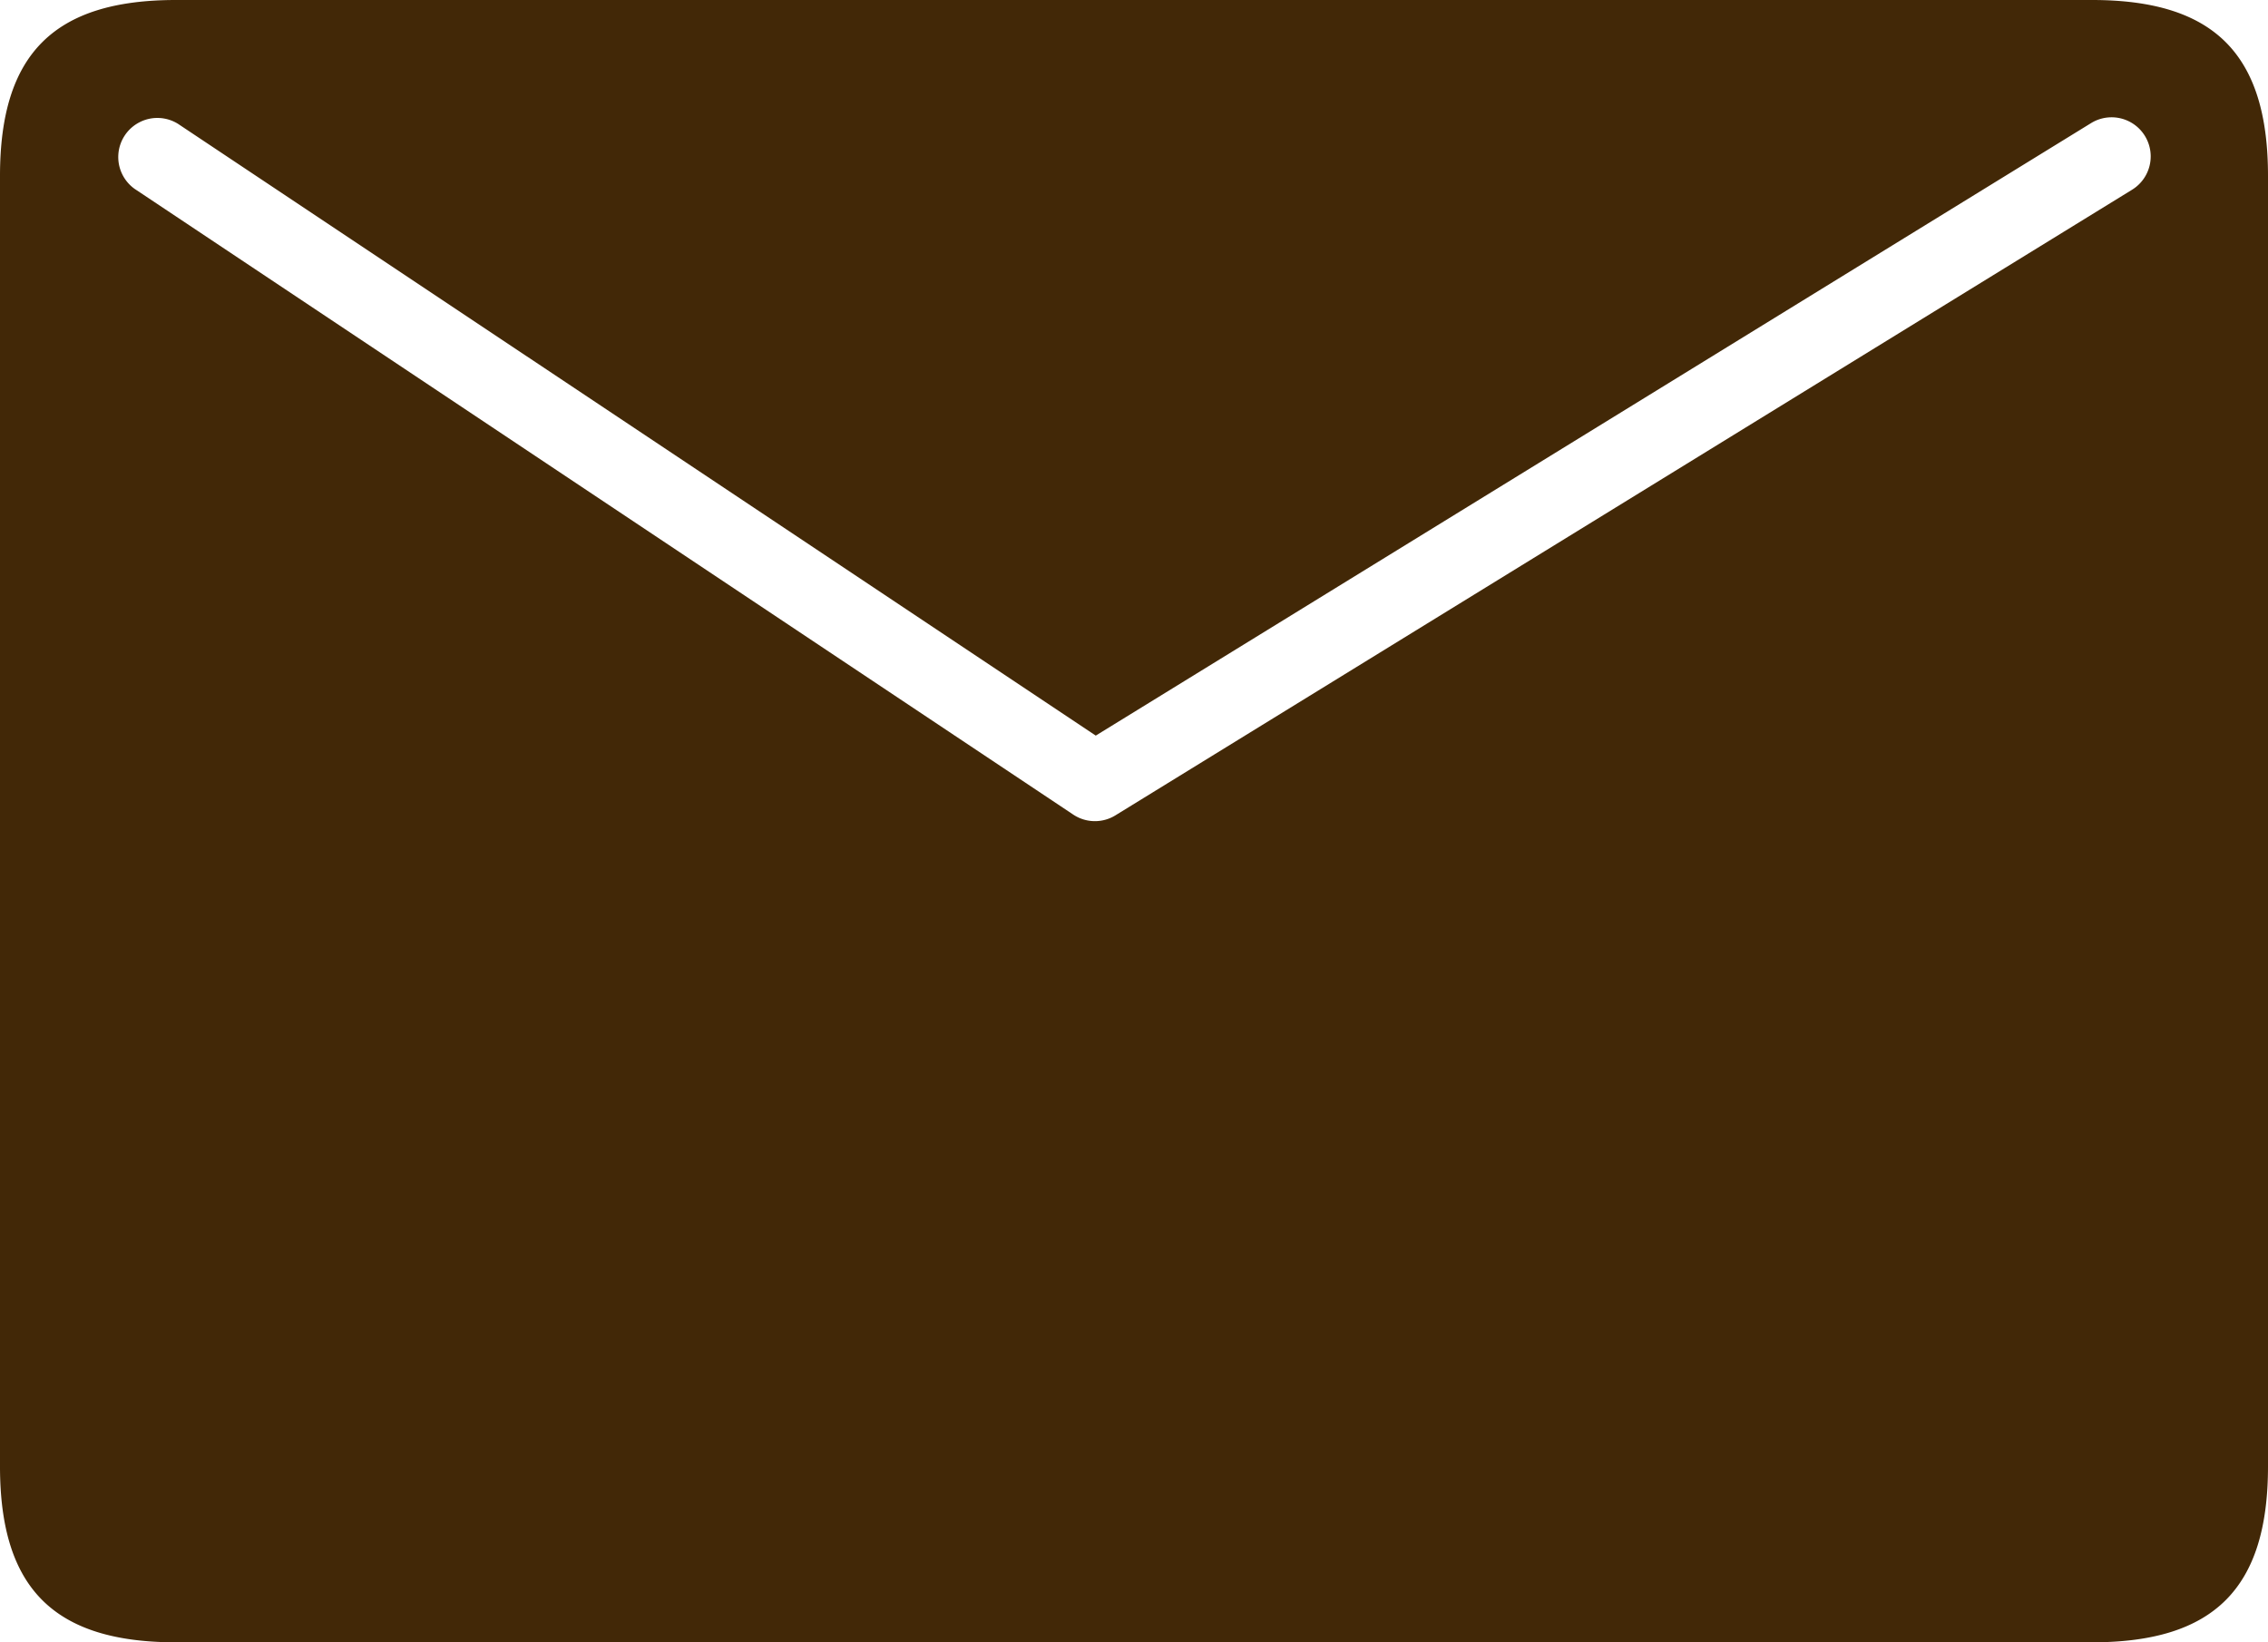 <svg xmlns="http://www.w3.org/2000/svg" width="29" height="21" viewBox="0 0 29 21">
  <defs>
    <style>
      .a {
        fill: #422807;
      }
    </style>
  </defs>
  <path class="a" d="M26.75,0H2.25C.69,0,0,.69,0,2.25v16.5C0,20.31.69,21,2.25,21h24.5c1.56,0,2.25-.69,2.25-2.25V2.25C29,.69,28.31,0,26.75,0Zm.512,2.426-13,8a.5.5,0,0,1-.539-.01l-12-8a.5.5,0,0,1,.554-.832L14.011,9.406,26.738,1.574a.5.5,0,1,1,.524.852Z"/>
</svg>

